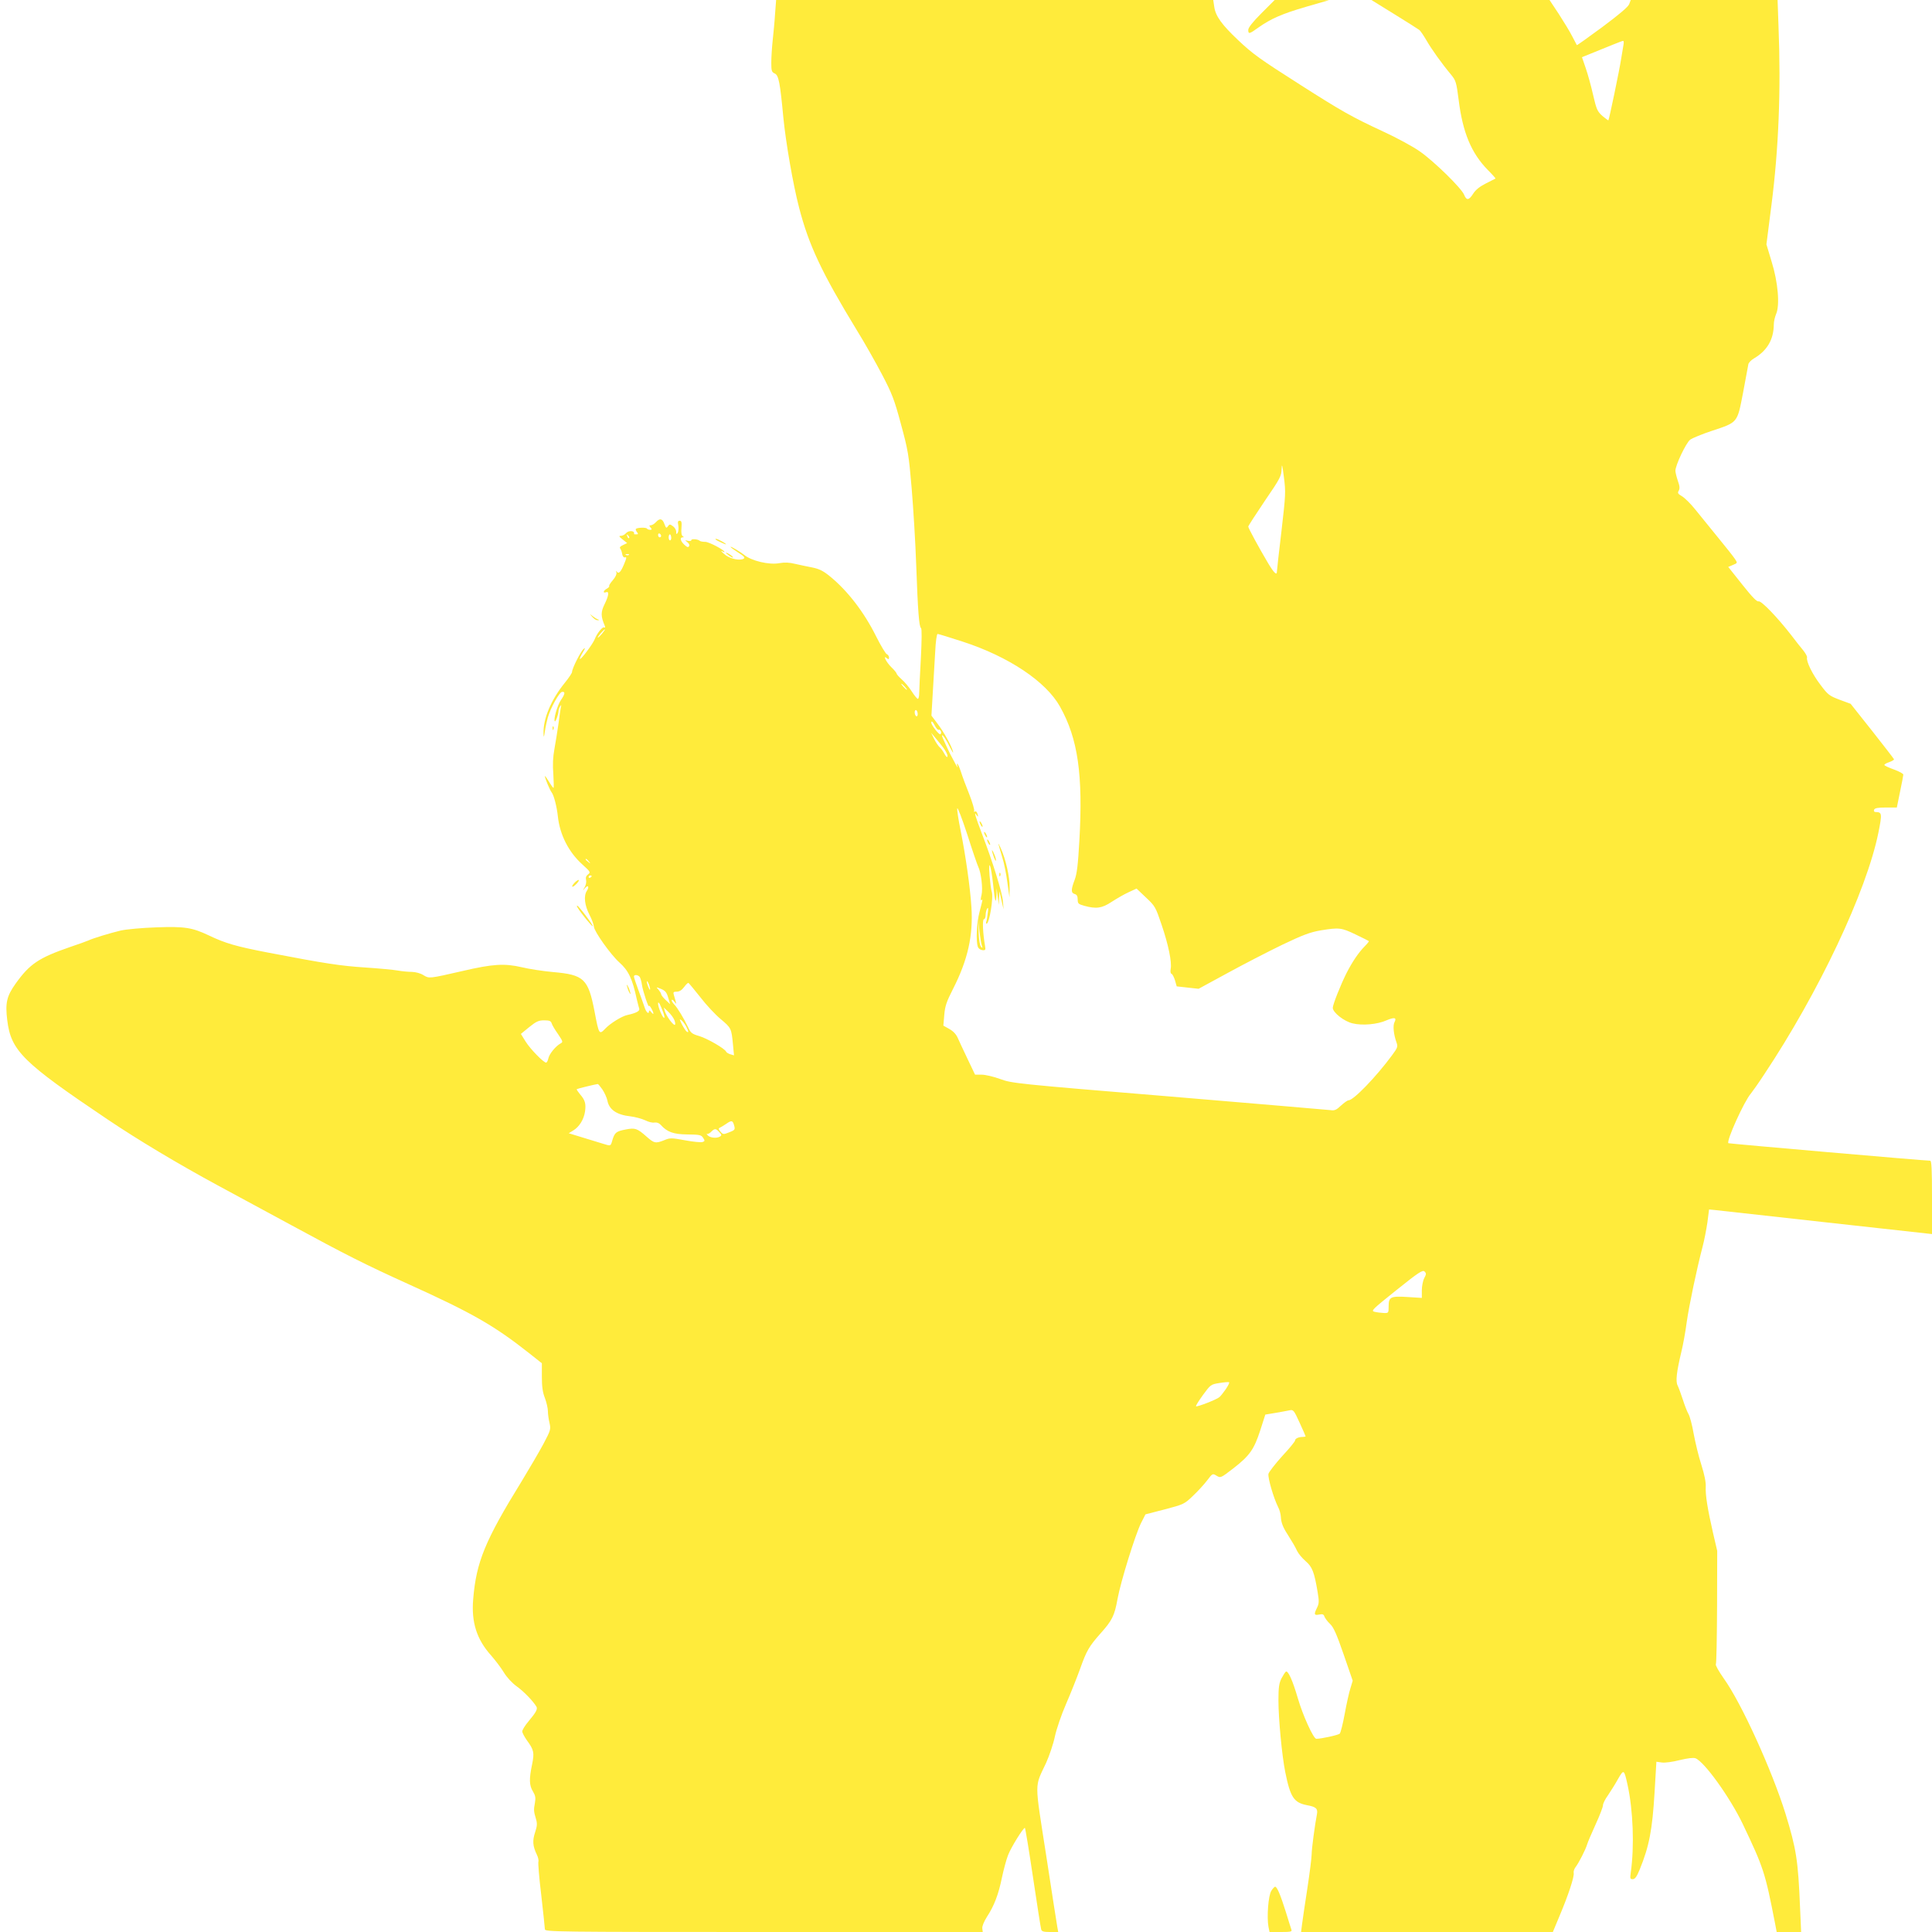 <?xml version="1.0" standalone="no"?>
<!DOCTYPE svg PUBLIC "-//W3C//DTD SVG 20010904//EN"
 "http://www.w3.org/TR/2001/REC-SVG-20010904/DTD/svg10.dtd">
<svg version="1.0" xmlns="http://www.w3.org/2000/svg"
 width="1280pt" height="1280pt" viewBox="0 0 1280 1280"
 preserveAspectRatio="xMidYMid meet">
<g transform="translate(0,1280) scale(0.1,-0.1)"
fill="#ffeb3b" stroke="none">
<path d="M5135 12708 c-3 -51 -11 -131 -16 -178 -5 -47 -9 -112 -9 -146 0 -54
3 -62 23 -71 26 -12 35 -59 57 -293 16 -163 64 -442 104 -595 64 -248 150
-431 381 -810 51 -82 126 -215 168 -295 67 -128 82 -166 126 -330 47 -173 52
-201 71 -425 11 -132 25 -359 30 -505 11 -309 19 -413 32 -421 6 -4 5 -81 -1
-200 -6 -107 -11 -211 -11 -231 0 -21 -4 -38 -9 -38 -5 0 -23 22 -41 50 -17
27 -47 63 -66 79 -19 17 -34 34 -34 39 0 4 -15 23 -34 41 -34 33 -60 85 -30
60 11 -9 14 -8 14 5 0 9 -7 19 -15 22 -8 4 -40 57 -71 119 -79 159 -189 302
-306 397 -44 36 -71 49 -115 58 -32 6 -83 17 -114 24 -40 10 -70 11 -105 5
-68 -13 -186 15 -234 55 -22 18 -90 59 -90 53 0 -3 23 -20 51 -38 40 -25 47
-34 35 -41 -23 -13 -82 -2 -116 22 -27 20 -43 39 -20 25 6 -3 10 -4 10 -2 0
13 -103 67 -127 67 -16 0 -33 3 -37 7 -11 11 -56 15 -56 4 0 -5 -10 -7 -22 -4
-22 5 -22 5 -4 -9 11 -9 16 -20 11 -27 -5 -9 -13 -7 -31 10 -26 24 -32 49 -11
49 9 0 9 2 0 8 -8 5 -11 25 -8 55 3 37 0 47 -12 47 -12 0 -14 -7 -9 -32 3 -18
1 -40 -4 -48 -8 -12 -10 -11 -10 7 0 12 -10 29 -22 37 -19 14 -23 14 -33 -1
-10 -14 -13 -12 -23 15 -13 37 -31 41 -57 12 -10 -11 -25 -20 -33 -20 -12 0
-12 -3 -2 -15 10 -12 10 -15 -3 -15 -9 0 -18 4 -21 8 -5 9 -64 7 -73 -2 -3 -3
0 -12 7 -21 8 -10 9 -15 1 -15 -6 0 -13 0 -16 0 -3 0 -5 3 -4 7 2 18 -37 19
-52 2 -9 -11 -25 -19 -35 -19 -16 0 -13 -5 11 -24 l30 -24 -27 -13 c-18 -8
-25 -16 -19 -23 5 -6 11 -22 13 -36 2 -14 9 -24 16 -23 15 4 15 0 -3 -44 -22
-53 -36 -67 -48 -51 -6 9 -7 8 -3 -5 3 -10 -6 -30 -24 -51 -16 -18 -27 -36
-24 -39 3 -3 -4 -10 -15 -17 -24 -12 -29 -32 -6 -24 22 9 19 -21 -10 -80 -25
-51 -25 -79 1 -140 5 -12 4 -17 -3 -13 -11 7 -48 -39 -63 -78 -12 -31 -91
-137 -98 -131 -2 3 6 22 19 43 17 28 18 34 6 24 -19 -15 -77 -130 -77 -153 0
-7 -22 -40 -49 -73 -91 -113 -143 -237 -140 -335 1 -29 3 -27 9 15 4 28 13 68
19 90 17 62 76 168 94 171 24 3 21 -14 -8 -56 -22 -32 -50 -129 -39 -139 5 -5
24 47 24 67 0 9 5 24 11 32 8 12 9 11 5 -5 -2 -11 -10 -60 -16 -110 -7 -49
-19 -125 -27 -168 -10 -55 -12 -104 -7 -167 3 -50 4 -90 1 -90 -3 0 -17 19
-31 43 -14 23 -26 39 -26 35 0 -14 33 -93 45 -108 14 -17 34 -93 41 -159 13
-121 71 -236 162 -318 54 -49 56 -52 38 -66 -13 -10 -17 -21 -13 -37 3 -13 -1
-34 -10 -49 -14 -24 -14 -24 1 -7 21 26 33 13 14 -16 -22 -34 -15 -95 17 -158
16 -30 29 -66 30 -80 2 -32 112 -186 168 -236 61 -54 87 -109 116 -245 6 -25
13 -52 16 -61 6 -16 -20 -30 -80 -43 -36 -8 -112 -55 -145 -90 -40 -42 -42
-40 -71 114 -42 217 -70 243 -276 261 -65 6 -158 20 -207 32 -114 26 -189 22
-391 -25 -223 -51 -221 -51 -259 -28 -20 13 -51 21 -77 22 -24 0 -66 4 -94 9
-27 5 -124 14 -214 20 -165 11 -260 25 -646 99 -212 41 -281 61 -390 113 -112
53 -161 61 -350 54 -94 -3 -199 -13 -235 -21 -71 -17 -183 -51 -215 -66 -11
-5 -66 -25 -123 -44 -205 -71 -265 -111 -358 -241 -60 -84 -70 -129 -56 -243
25 -203 102 -279 664 -657 202 -136 466 -294 728 -436 107 -58 328 -177 490
-265 357 -194 490 -261 770 -388 427 -193 572 -276 803 -458 l87 -69 0 -89 c0
-65 5 -103 20 -141 11 -29 20 -69 20 -88 0 -19 5 -55 11 -79 9 -41 7 -47 -41
-138 -28 -52 -93 -163 -144 -247 -242 -392 -301 -535 -321 -781 -13 -152 23
-266 118 -372 28 -32 67 -83 85 -113 20 -33 54 -70 86 -93 46 -33 107 -96 130
-134 9 -16 -2 -37 -53 -98 -23 -27 -41 -57 -41 -66 0 -9 14 -35 30 -58 48 -65
51 -83 35 -162 -20 -95 -19 -138 6 -178 16 -27 19 -42 13 -75 -9 -47 -8 -57 7
-107 9 -30 8 -47 -6 -89 -18 -55 -16 -89 11 -146 9 -18 14 -40 11 -48 -3 -8 5
-108 19 -222 13 -115 24 -217 24 -226 0 -17 76 -18 1451 -18 l1450 0 -3 24
c-2 14 11 45 31 77 47 72 76 146 99 259 11 52 29 120 41 150 19 50 99 179 111
180 3 0 27 -147 54 -328 27 -180 51 -335 54 -344 3 -14 15 -18 59 -18 l54 0
-6 33 c-3 17 -37 232 -74 476 -78 502 -78 445 0 612 21 47 48 126 58 175 11
50 43 144 74 215 30 69 71 172 92 230 44 124 60 151 137 238 76 85 92 116 112
228 21 115 118 427 156 503 l29 57 128 33 c125 33 130 35 186 89 32 30 74 76
94 102 36 48 37 48 63 32 27 -16 28 -15 109 47 111 86 139 127 180 252 l34
106 66 11 c36 6 78 14 93 17 27 6 30 2 68 -81 22 -48 40 -89 40 -91 0 -2 -9
-4 -19 -4 -28 0 -51 -11 -51 -24 0 -6 -38 -53 -85 -103 -46 -51 -87 -104 -91
-117 -6 -25 34 -161 64 -221 9 -16 17 -46 18 -65 2 -38 14 -69 44 -115 32 -51
49 -79 64 -111 9 -18 34 -48 56 -67 44 -38 57 -70 80 -207 10 -60 9 -74 -4
-101 -22 -45 -20 -52 13 -46 24 5 31 2 36 -14 4 -10 20 -32 36 -47 24 -22 44
-67 91 -203 l60 -174 -15 -50 c-9 -27 -26 -104 -38 -170 -12 -66 -27 -125 -33
-131 -9 -9 -121 -34 -155 -34 -19 0 -89 154 -122 267 -35 120 -65 187 -80 178
-5 -4 -18 -24 -29 -45 -16 -32 -20 -59 -20 -145 0 -121 23 -365 45 -475 34
-168 57 -203 145 -220 60 -11 72 -23 65 -60 -13 -66 -35 -229 -35 -265 0 -22
-13 -125 -29 -230 -16 -104 -32 -211 -35 -237 l-6 -48 834 0 834 0 45 108 c58
137 99 262 93 284 -2 10 4 28 14 40 21 28 65 114 75 148 4 14 29 73 56 132 27
59 49 116 49 127 0 12 15 42 34 68 18 27 48 74 66 107 38 66 40 65 63 -39 37
-169 46 -407 21 -583 -5 -37 -4 -42 13 -42 15 0 27 16 46 63 63 154 84 261 99
513 l12 202 36 -5 c21 -3 73 4 119 16 55 13 89 17 104 12 59 -23 227 -257 312
-433 140 -294 149 -322 215 -660 l11 -58 81 0 81 0 -7 158 c-13 319 -25 392
-97 627 -91 291 -292 732 -408 894 -33 47 -57 89 -53 95 4 6 7 178 8 381 l1
370 -28 120 c-36 158 -51 251 -48 305 2 28 -9 82 -29 145 -18 55 -40 148 -51
206 -10 59 -26 117 -34 130 -8 13 -25 56 -37 94 -13 39 -28 81 -35 95 -15 28
-7 92 25 226 11 45 27 133 35 195 16 112 66 350 105 499 11 41 25 114 32 161
l11 86 41 -4 c23 -3 355 -39 739 -82 l697 -77 0 243 c0 188 -3 243 -12 243
-37 0 -1334 113 -1337 116 -15 14 105 279 149 329 9 11 49 67 87 125 363 545
679 1214 758 1604 25 125 24 135 -17 136 -11 0 -15 5 -12 15 5 11 23 15 78 15
l73 0 21 103 c12 57 22 109 22 115 0 6 -27 21 -60 33 -33 12 -63 25 -65 30 -3
4 11 13 30 19 20 7 35 16 33 20 -2 5 -67 89 -145 188 l-142 179 -73 27 c-68
26 -77 32 -127 99 -53 69 -95 155 -89 181 2 7 -10 28 -25 47 -16 19 -51 63
-78 99 -93 120 -200 231 -218 226 -11 -4 -42 28 -108 111 l-93 117 31 13 c31
13 31 13 14 39 -9 14 -59 78 -112 142 -52 64 -120 148 -151 186 -30 38 -70 77
-88 88 -28 16 -31 22 -22 37 8 14 7 30 -6 66 -9 27 -16 56 -16 66 0 37 71 186
98 206 15 11 79 37 142 58 175 58 169 51 208 252 17 92 33 177 35 188 1 11 18
29 37 40 88 52 131 125 132 226 0 19 7 49 15 68 26 58 13 212 -30 349 l-34
113 33 258 c48 374 64 763 47 1189 l-6 172 -486 0 -487 0 -10 -27 c-7 -19 -67
-69 -178 -152 -92 -68 -168 -122 -169 -120 -1 2 -15 29 -31 59 -15 30 -56 97
-89 148 l-61 92 -590 0 -590 0 152 -94 c83 -51 158 -99 166 -105 8 -7 29 -38
47 -69 32 -56 101 -153 163 -227 31 -38 35 -49 50 -167 27 -217 84 -353 194
-465 30 -30 52 -55 50 -56 -1 -1 -30 -15 -63 -32 -40 -20 -68 -42 -84 -67 -29
-46 -45 -48 -61 -8 -18 44 -198 220 -292 286 -43 31 -155 92 -249 135 -202 94
-270 132 -544 307 -267 170 -315 204 -413 297 -107 101 -148 158 -157 218 l-7
47 -1448 0 -1448 0 -7 -92z m5621 -205 c-3 -16 -10 -58 -16 -96 -11 -72 -79
-399 -84 -404 -1 -2 -19 12 -40 29 -33 30 -39 43 -61 138 -13 58 -35 138 -49
178 l-25 73 22 9 c172 70 243 99 250 99 5 1 6 -11 3 -26z m-2266 -3222 c-17
-139 -30 -260 -30 -267 0 -29 -19 -11 -58 54 -63 106 -132 234 -132 243 0 5
50 82 110 171 103 150 110 165 111 212 1 39 5 27 15 -54 13 -100 12 -117 -16
-359z m-4110 -32 c0 -5 -4 -9 -10 -9 -5 0 -10 7 -10 16 0 8 5 12 10 9 6 -3 10
-10 10 -16z m-212 -14 c-3 -3 -9 2 -12 12 -6 14 -5 15 5 6 7 -7 10 -15 7 -18z
m279 5 c1 -11 -2 -20 -8 -20 -5 0 -9 9 -9 20 0 11 4 20 8 20 4 0 8 -9 9 -20z
m-280 -116 c-3 -3 -12 -4 -19 -1 -8 3 -5 6 6 6 11 1 17 -2 13 -5z m-179 -523
c-13 -15 -25 -27 -27 -25 -4 4 39 54 47 54 2 0 -7 -13 -20 -29z m2390 -52
c305 -99 553 -265 645 -431 119 -212 153 -452 128 -889 -9 -159 -16 -218 -31
-258 -25 -65 -25 -87 0 -94 14 -4 20 -14 20 -36 0 -27 4 -31 43 -42 80 -22
117 -17 182 26 34 22 84 51 113 64 l52 24 62 -59 c61 -57 64 -63 104 -181 45
-132 69 -249 60 -293 -3 -17 -1 -30 6 -32 6 -2 16 -22 23 -44 l11 -39 72 -8
73 -8 193 105 c106 58 269 142 362 187 138 66 185 83 254 95 123 20 137 18
231 -27 46 -22 86 -42 88 -44 2 -2 -11 -18 -28 -35 -41 -42 -81 -101 -120
-177 -40 -80 -91 -209 -91 -230 0 -31 75 -90 131 -103 65 -16 165 -7 225 20
52 22 69 19 53 -12 -12 -22 -6 -81 13 -134 10 -28 8 -35 -29 -85 -107 -145
-256 -299 -289 -299 -7 0 -29 -16 -50 -35 -30 -29 -43 -34 -68 -30 -17 2 -499
43 -1071 91 -1021 84 -1041 87 -1118 115 -43 16 -99 29 -123 29 l-44 0 -49
103 c-27 56 -56 119 -65 139 -10 24 -29 45 -55 60 l-41 23 6 70 c5 59 14 87
59 175 97 191 133 352 121 539 -8 128 -38 341 -72 510 -14 69 -24 134 -22 145
2 11 32 -67 67 -174 34 -107 67 -203 72 -212 19 -38 32 -145 22 -187 -6 -22
-7 -38 -2 -35 11 7 12 12 -11 -76 -20 -75 -25 -198 -11 -234 4 -11 18 -20 30
-21 20 -2 22 2 17 29 -14 79 -19 176 -7 176 6 0 11 12 11 28 0 15 5 34 10 42
7 11 9 2 4 -30 -3 -25 -7 -51 -10 -57 -2 -7 -1 -13 2 -13 19 0 48 178 34 214
-4 12 -10 59 -14 106 -9 119 10 70 24 -62 11 -111 19 -136 22 -67 l1 44 7 -55
7 -55 2 45 3 45 13 -60 14 -60 -4 50 c-3 56 -69 269 -139 450 -44 115 -56 156
-36 125 11 -17 13 -10 4 14 -3 9 -11 13 -17 9 -5 -3 -7 -1 -3 5 3 6 -11 55
-32 109 -22 54 -47 122 -56 151 -17 51 -33 73 -22 30 4 -13 -18 27 -49 87 -30
61 -54 115 -54 120 0 17 30 -27 55 -80 14 -27 21 -39 18 -25 -10 39 -60 130
-104 187 l-39 52 9 153 c5 84 12 206 16 271 3 65 10 117 16 117 5 0 80 -23
166 -51z m-383 -299 c10 -11 16 -20 13 -20 -3 0 -13 9 -23 20 -10 11 -16 20
-13 20 3 0 13 -9 23 -20z m85 -181 c0 -11 -4 -17 -10 -14 -5 3 -10 15 -10 26
0 11 5 17 10 14 6 -3 10 -15 10 -26z m115 -79 c9 -17 20 -28 24 -25 5 3 11 -2
15 -10 3 -8 1 -17 -4 -20 -8 -5 -60 61 -60 77 0 16 10 7 25 -22z m33 -116 c33
-39 53 -75 49 -87 -2 -7 -11 2 -20 19 -9 17 -23 37 -32 44 -9 8 -25 32 -36 54
l-20 41 21 -25 c11 -14 28 -34 38 -46z m-2327 -781 c13 -16 12 -17 -3 -4 -10
7 -18 15 -18 17 0 8 8 3 21 -13z m19 -97 c0 -3 -4 -8 -10 -11 -5 -3 -10 -1
-10 4 0 6 5 11 10 11 6 0 10 -2 10 -4z m2585 -461 c6 -16 5 -18 -5 -8 -8 8
-14 43 -16 95 l-2 83 7 -75 c5 -41 12 -84 16 -95z m-2267 -207 c5 -7 12 -31
15 -53 6 -41 45 -158 47 -140 1 12 29 -36 29 -50 0 -5 -6 -1 -14 9 -8 11 -15
14 -15 8 0 -26 -19 -10 -30 26 -7 20 -25 72 -41 114 -16 43 -29 82 -29 88 0
14 25 13 38 -2z m63 -54 c5 -15 8 -29 5 -31 -2 -2 -8 10 -14 26 -13 38 -5 41
9 5z m339 -81 c39 -51 100 -116 135 -145 69 -58 71 -61 81 -167 l7 -73 -24 7
c-13 4 -26 12 -28 17 -7 20 -127 89 -179 104 -48 14 -56 21 -73 58 -29 61 -72
131 -91 150 -10 10 -18 23 -18 29 0 7 8 3 17 -8 15 -20 15 -20 9 3 -3 12 -9
31 -12 42 -5 16 -2 20 20 20 17 0 33 10 48 30 12 17 25 29 29 28 4 -2 39 -45
79 -95z m-213 -3 l13 -43 -30 28 c-17 16 -30 33 -30 39 0 5 -8 18 -17 29 -18
19 -17 19 17 5 28 -12 37 -23 47 -58z m-32 -100 c17 -49 1 -43 -20 7 -18 42
-21 79 -4 51 5 -10 16 -36 24 -58z m74 -51 c6 -17 6 -29 1 -29 -13 0 -56 60
-65 90 l-7 25 30 -29 c17 -16 36 -42 41 -57z m77 -40 c17 -33 18 -43 4 -34 -6
4 -20 25 -32 48 -17 34 -18 39 -4 28 10 -8 24 -27 32 -42z m-891 21 c3 -11 22
-43 42 -71 33 -49 34 -53 17 -62 -33 -18 -75 -70 -81 -99 -3 -15 -10 -28 -15
-28 -17 0 -105 90 -136 140 l-31 50 55 45 c47 38 63 45 99 45 35 0 45 -4 50
-20z m336 -438 c14 -21 29 -54 33 -73 11 -60 61 -95 152 -105 33 -4 76 -16 98
-26 21 -11 49 -18 62 -15 15 2 30 -3 41 -15 43 -48 84 -63 177 -64 80 -1 92
-3 104 -22 13 -19 12 -23 -3 -28 -9 -4 -61 1 -115 11 -92 17 -101 17 -139 1
-58 -23 -67 -21 -119 25 -60 53 -74 58 -136 46 -63 -12 -73 -20 -88 -68 -13
-45 -9 -43 -68 -25 -25 8 -85 26 -134 41 l-88 27 31 19 c39 24 69 72 77 125 7
51 1 75 -33 114 -14 17 -24 32 -22 34 3 3 117 31 139 34 3 1 17 -16 31 -36z
m874 -243 c6 -23 2 -27 -34 -41 -38 -15 -41 -15 -58 5 -11 11 -14 21 -7 24 5
2 26 14 45 27 37 26 44 24 54 -15z m-99 -40 c16 -17 16 -22 4 -29 -22 -14 -69
-8 -83 10 -6 8 -8 12 -3 8 4 -3 16 2 27 13 24 24 32 24 55 -2z m4670 -967 c-9
-17 -16 -54 -16 -81 l0 -50 -95 6 c-112 7 -125 1 -125 -63 0 -43 -1 -44 -32
-43 -18 1 -45 4 -61 8 -26 6 -17 14 145 144 147 118 174 135 186 123 12 -12
12 -18 -2 -44z m-1315 -736 c-16 -23 -35 -47 -43 -53 -19 -16 -148 -66 -154
-60 -3 3 18 36 46 75 50 68 52 70 108 79 31 5 60 8 65 5 4 -2 -6 -22 -22 -46z"/>
<path d="M6490 7355 c0 -5 5 -17 10 -25 5 -8 10 -10 10 -5 0 6 -5 17 -10 25
-5 8 -10 11 -10 5z"/>
<path d="M6520 7285 c0 -5 5 -17 10 -25 5 -8 10 -10 10 -5 0 6 -5 17 -10 25
-5 8 -10 11 -10 5z"/>
<path d="M6540 7235 c0 -5 5 -17 10 -25 5 -8 10 -10 10 -5 0 6 -5 17 -10 25
-5 8 -10 11 -10 5z"/>
<path d="M6615 7207 c2 -10 14 -48 25 -86 12 -37 27 -112 34 -167 l14 -99 1
66 c1 70 -26 188 -59 260 -11 24 -18 36 -15 26z"/>
<path d="M6572 7165 c0 -5 6 -26 13 -45 7 -19 14 -28 14 -20 0 8 -6 29 -14 45
-7 17 -13 26 -13 20z"/>
<path d="M6621 7004 c0 -11 3 -14 6 -6 3 7 2 16 -1 19 -3 4 -6 -2 -5 -13z"/>
<path d="M8357 12712 c-57 -57 -87 -95 -87 -110 0 -29 7 -28 65 14 84 60 160
93 318 139 l152 44 -180 1 -180 0 -88 -88z"/>
<path d="M4741 9226 c10 -9 69 -36 69 -32 0 6 -55 36 -66 36 -4 0 -5 -2 -3 -4z"/>
<path d="M4810 9137 c0 -3 12 -12 26 -22 15 -9 23 -12 20 -6 -7 11 -46 35 -46
28z"/>
<path d="M3924 8713 c11 -13 26 -23 35 -22 14 0 14 1 1 6 -8 3 -24 13 -35 22
-20 16 -20 16 -1 -6z"/>
<path d="M3661 7974 c0 -11 3 -14 6 -6 3 7 2 16 -1 19 -3 4 -6 -2 -5 -13z"/>
<path d="M3805 6950 c-27 -30 -12 -34 15 -5 13 14 19 25 13 25 -5 0 -18 -9
-28 -20z"/>
<path d="M3826 6788 c21 -36 97 -129 101 -124 5 5 -94 136 -103 136 -3 0 -2
-6 2 -12z"/>
<path d="M4156 6260 c3 -14 11 -32 16 -40 6 -10 7 -7 2 10 -3 14 -11 32 -16
40 -6 10 -7 7 -2 -10z"/>
<path d="M8423 273 c-20 -29 -31 -174 -19 -239 l7 -34 76 0 c63 0 74 2 69 15
-3 9 -20 62 -37 118 -35 111 -58 167 -71 167 -4 0 -16 -12 -25 -27z"/>
</g>
</svg>
